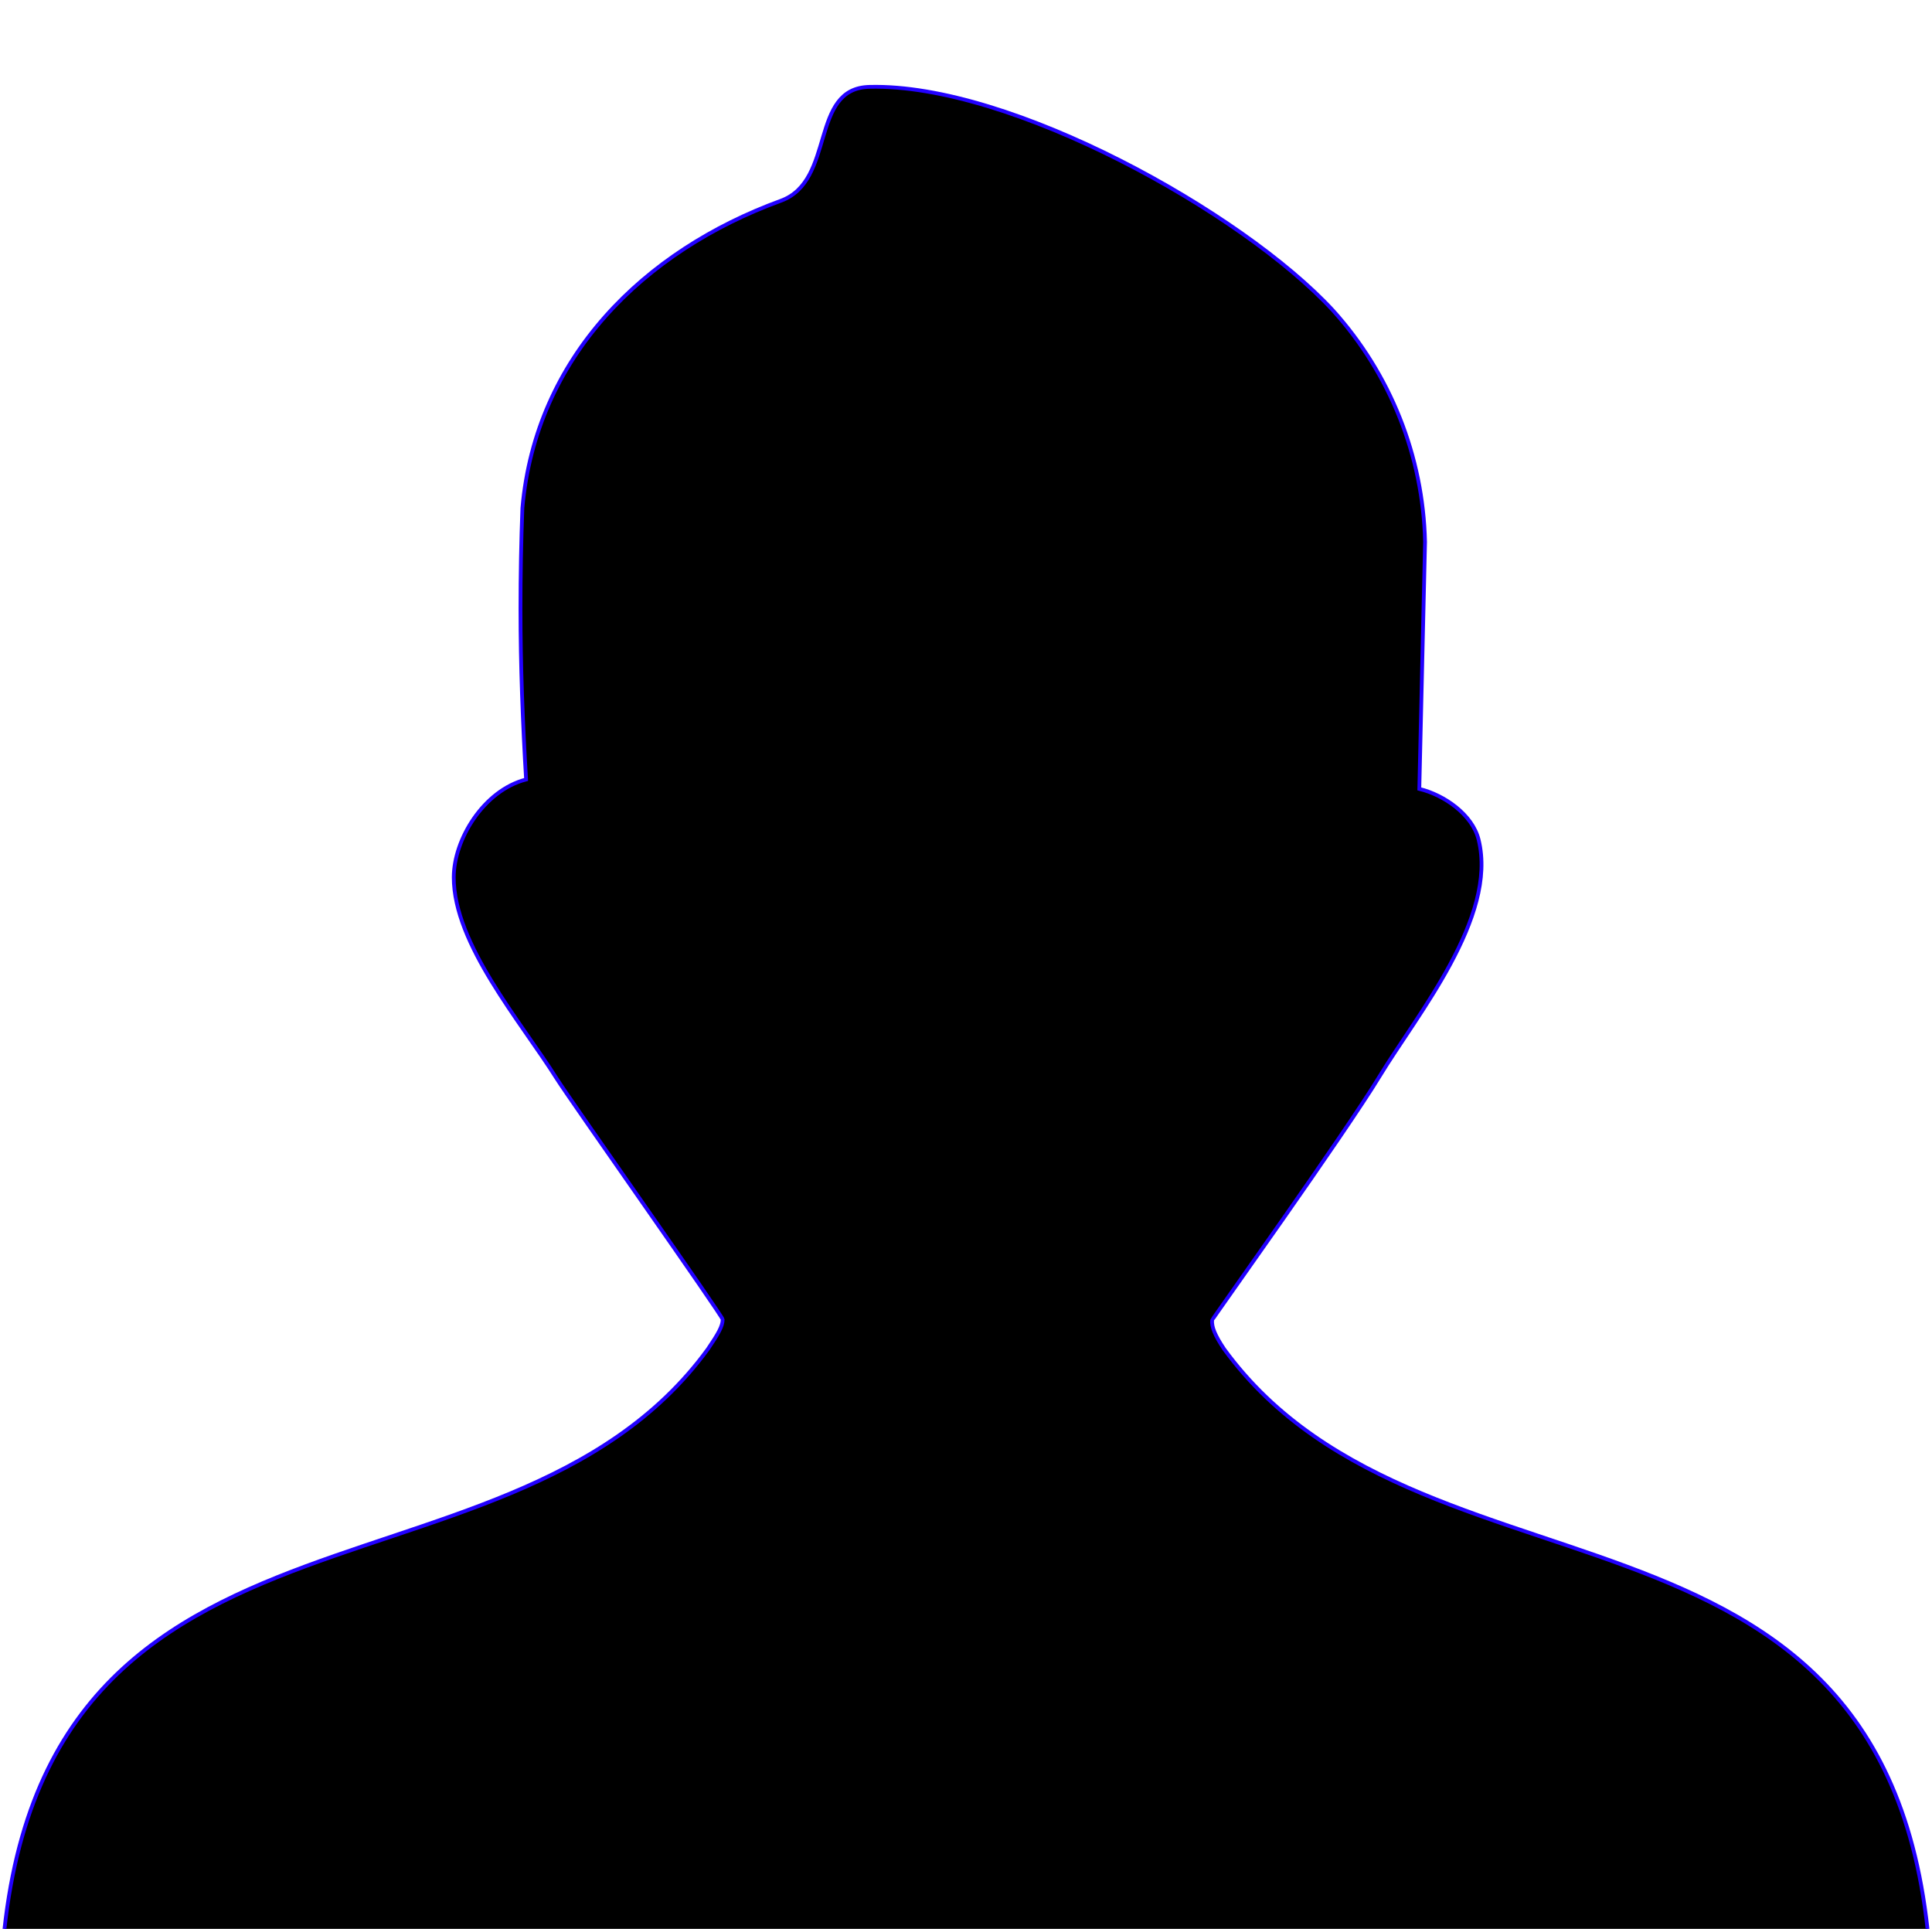 <svg width="512" height="511.142" xmlns="http://www.w3.org/2000/svg" clip-rule="evenodd" fill-rule="evenodd" image-rendering="optimizeQuality" text-rendering="geometricPrecision" shape-rendering="geometricPrecision">

 <g>
  <title>Layer 1</title>
  <path stroke="#2200ff" id="svg_1" d="m147.532,285.835c-9.491,-15.114 -27.284,-35.632 -27.284,-53.334c0,-10.001 7.88,-23.041 19.17,-25.943c-0.898,-14.966 -1.485,-30.172 -1.485,-45.209c0,-8.905 0.168,-17.894 0.504,-26.715c3.507,-39.979 32.149,-68.182 68.492,-81.43c14.575,-5.314 7.511,-29.861 23.502,-30.184c37.366,-0.968 98.79,33.225 122.753,59.168c15.251,16.864 23.961,38.69 24.469,61.43l-1.52,65.434c6.645,1.621 14.069,6.807 15.712,13.451c5.109,20.652 -16.32,46.356 -26.28,62.779c-9.196,15.164 -44.304,64.211 -44.337,64.551c-0.167,1.771 0.741,4.024 3.155,7.637c54.512,74.926 187.617,27.649 187.617,176.672l-512,0c0,-149.115 133.15,-101.744 187.617,-176.67c2.691,-3.957 3.92,-6.089 3.89,-7.826c-0.016,-0.93 -40.362,-58.059 -43.975,-63.811z" fill-rule="nonzero"/>
 </g>
</svg>